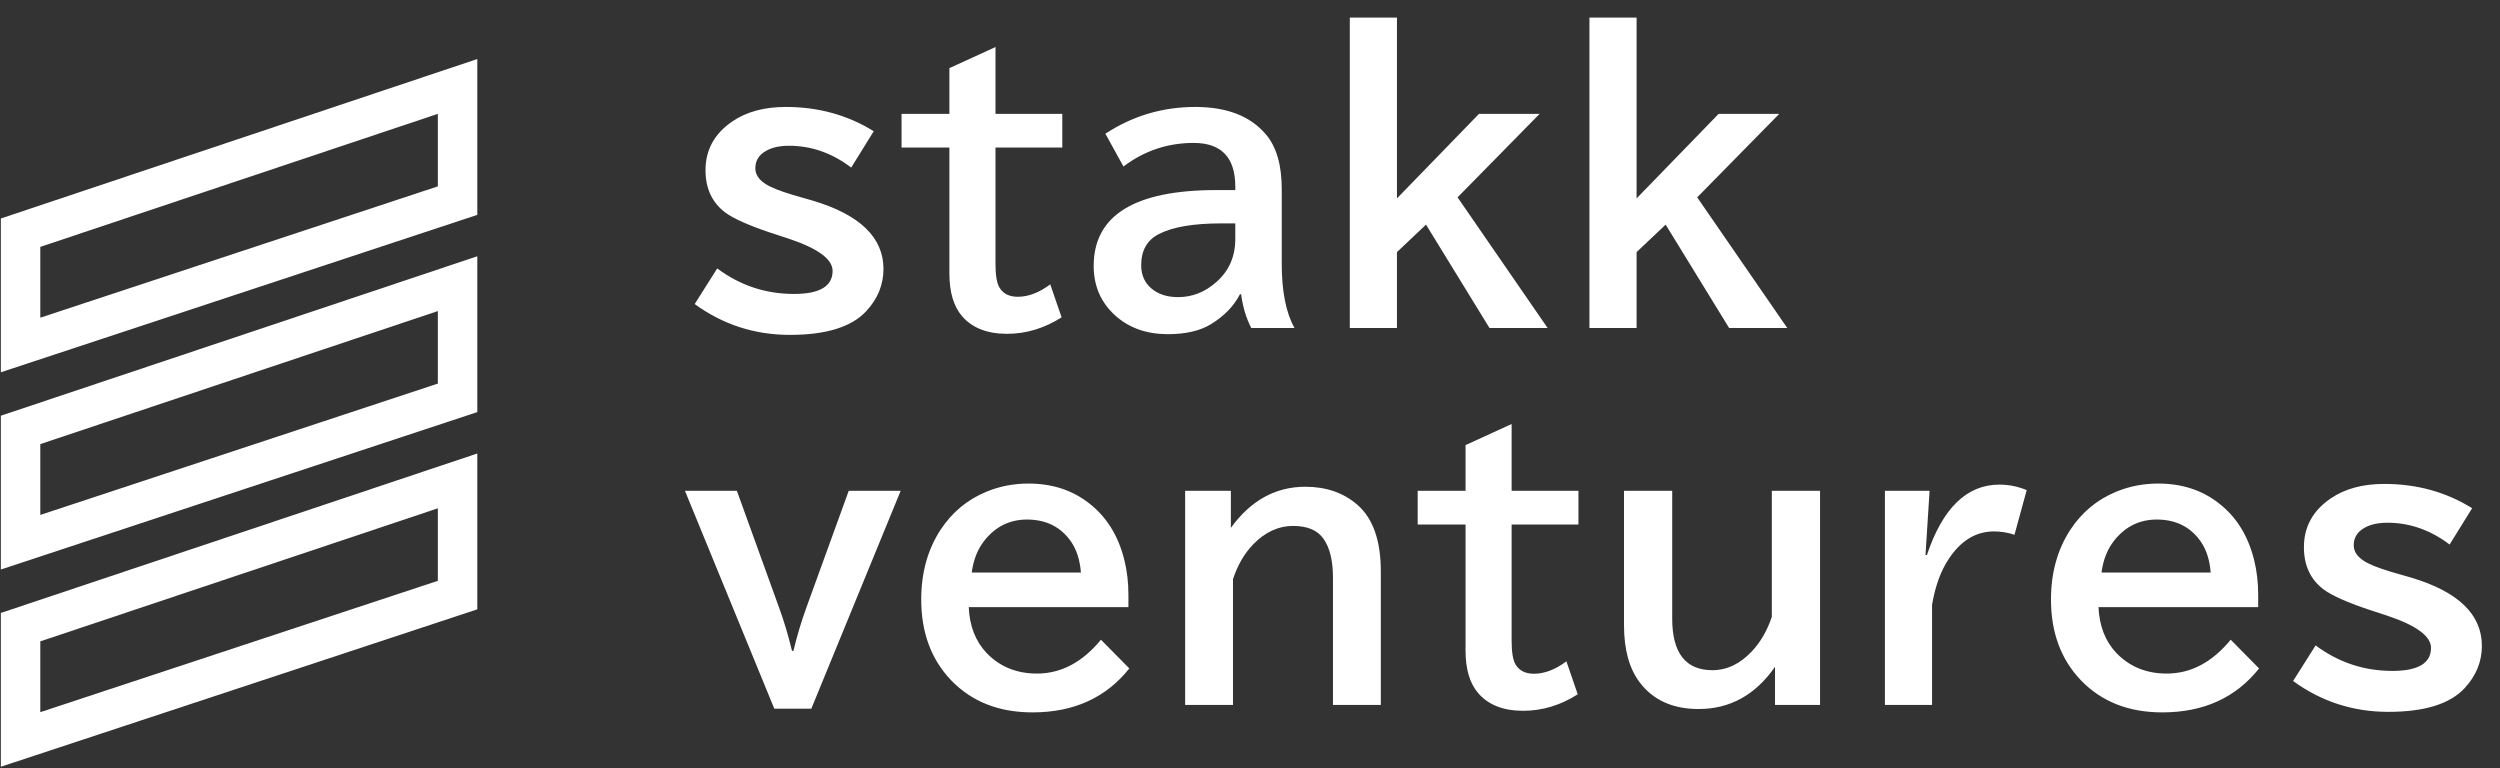 <svg width="729" height="224" viewBox="0 0 729 224" fill="none" xmlns="http://www.w3.org/2000/svg">
<rect x="0" y="0" width="729" height="224" fill="#333333" stroke="none"/>
<path d="M209.139 78.27C215.789 83.231 223.249 85.712 231.518 85.712C239.03 85.712 242.786 83.473 242.786 78.993C242.786 75.582 238.513 72.447 229.968 69.587L224.592 67.829C218.252 65.693 213.894 63.746 211.516 61.989C207.657 59.095 205.727 54.977 205.727 49.636C205.727 43.71 208.329 38.972 213.532 35.423C217.667 32.597 222.87 31.185 229.141 31.185C238.651 31.185 247.196 33.545 254.777 38.266L248.213 48.861C242.631 44.623 236.583 42.504 230.071 42.504C227.383 42.504 225.178 42.986 223.455 43.951C221.319 45.123 220.251 46.828 220.251 49.068C220.251 50.791 221.181 52.272 223.042 53.513C224.524 54.546 227.228 55.649 231.156 56.821L236.893 58.474C250.711 62.575 257.619 69.225 257.619 78.425C257.619 83.042 255.931 87.16 252.554 90.778C248.281 95.36 240.873 97.652 230.33 97.652C220.061 97.652 210.81 94.654 202.575 88.659L209.139 78.27ZM290.284 13.715V33.2H309.769V43.021H290.284V76.978C290.284 80.32 290.68 82.629 291.473 83.903C292.541 85.661 294.316 86.539 296.796 86.539C299.863 86.539 303.016 85.333 306.255 82.921L309.563 92.535C304.532 95.739 299.226 97.341 293.644 97.341C287.855 97.341 283.479 95.619 280.516 92.173C278.069 89.313 276.846 85.178 276.846 79.769V43.021H262.891V33.2H276.846V19.866L290.284 13.715ZM360.214 55.425V54.443C360.214 45.932 356.165 41.677 348.068 41.677C340.487 41.677 333.665 43.968 327.601 48.551L322.329 38.989C330.288 33.786 339.023 31.185 348.533 31.185C357.699 31.185 364.538 33.821 369.052 39.093C372.188 42.711 373.755 48.051 373.755 55.115V76.926C373.755 84.989 374.996 91.225 377.477 95.636H364.866C363.384 92.776 362.402 89.503 361.92 85.816H361.558C359.8 89.261 356.975 92.173 353.081 94.55C349.911 96.48 345.725 97.445 340.522 97.445C334.354 97.445 329.255 95.636 325.223 92.018C321.019 88.228 318.918 83.404 318.918 77.546C318.918 62.799 330.84 55.425 354.684 55.425H360.214ZM360.214 65.142H356.079C348.016 65.142 341.969 66.175 337.938 68.243C334.492 70 332.769 73.032 332.769 77.339C332.769 80.234 333.803 82.525 335.87 84.214C337.834 85.833 340.384 86.643 343.52 86.643C347.689 86.643 351.427 85.161 354.735 82.198C358.388 78.959 360.214 74.79 360.214 69.69V65.142ZM393.602 5.136H407.351V57.854L431.281 33.2H448.957L425.027 57.544L451.283 95.636H434.33L415.827 65.504L407.351 73.515V95.636H393.602V5.136ZM463.481 5.136H477.229V57.854L501.159 33.2H518.835L494.905 57.544L521.161 95.636H504.208L485.705 65.504L477.229 73.515V95.636H463.481V5.136Z" fill="white" style="fill:white;fill-opacity:1;"/>
<path d="M199.732 143.125H214.876L227.125 177.031C228.572 180.959 229.847 185.214 230.95 189.797H231.363C232.397 185.455 233.672 181.2 235.188 177.031L247.489 143.125H262.633L236.583 206.646H225.781L199.732 143.125ZM329.048 177.031H282.48C282.721 182.509 284.444 186.954 287.648 190.365C291.507 194.397 296.417 196.412 302.378 196.412C309.408 196.412 315.627 193.122 321.037 186.541L329.306 194.914C322.518 203.459 313.112 207.732 301.086 207.732C291.232 207.732 283.289 204.579 277.259 198.273C271.505 192.209 268.628 184.387 268.628 174.808C268.628 167.021 270.506 160.25 274.262 154.496C277.604 149.396 282.066 145.692 287.648 143.384C291.473 141.799 295.556 141.006 299.898 141.006C306.823 141.006 312.733 142.936 317.625 146.795C322.691 150.723 326.102 156.219 327.859 163.282C328.652 166.487 329.048 169.864 329.048 173.413V177.031ZM315.196 166.952C314.921 163.403 313.99 160.44 312.405 158.062C309.408 153.686 305.1 151.498 299.484 151.498C294.453 151.498 290.319 153.531 287.08 157.597C285.081 160.112 283.841 163.231 283.358 166.952H315.196ZM358.922 143.125V153.927C364.71 145.933 371.946 141.937 380.629 141.937C386.728 141.937 391.793 143.694 395.825 147.208C400.373 151.171 402.647 157.649 402.647 166.642V205.561H388.692V168.399C388.692 163.506 387.779 159.751 385.953 157.132C384.196 154.617 381.232 153.359 377.063 153.359C372.791 153.359 368.914 155.151 365.434 158.734C362.884 161.353 360.92 164.73 359.542 168.864V205.561H345.587V143.125H358.922ZM440.791 123.64V143.125H460.276V152.945H440.791V186.902C440.791 190.245 441.187 192.553 441.98 193.828C443.048 195.586 444.822 196.464 447.303 196.464C450.37 196.464 453.523 195.258 456.761 192.846L460.069 202.46C455.039 205.664 449.732 207.266 444.15 207.266C438.362 207.266 433.986 205.544 431.022 202.098C428.576 199.238 427.353 195.103 427.353 189.693V152.945H413.398V143.125H427.353V129.791L440.791 123.64ZM473.559 143.125H487.617V180.39C487.617 190.417 491.528 195.43 499.35 195.43C503.554 195.43 507.378 193.604 510.824 189.952C513.339 187.299 515.286 183.939 516.664 179.873V143.125H530.723V205.561H517.595V194.448C511.875 202.649 504.449 206.749 495.318 206.749C487.772 206.749 482.035 204.148 478.107 198.945C475.075 194.914 473.559 189.366 473.559 182.302V143.125ZM561.475 161.835H561.889C566.471 148.156 573.518 141.316 583.028 141.316C585.784 141.316 588.438 141.85 590.987 142.919L587.421 155.943C585.492 155.288 583.51 154.961 581.477 154.961C576.205 154.961 571.812 157.614 568.298 162.921C565.955 166.401 564.318 170.88 563.388 176.359V205.561H549.639V143.125H562.664L561.475 161.835ZM658.488 177.031H611.92C612.161 182.509 613.884 186.954 617.088 190.365C620.947 194.397 625.858 196.412 631.819 196.412C638.848 196.412 645.067 193.122 650.477 186.541L658.746 194.914C651.958 203.459 642.552 207.732 630.526 207.732C620.672 207.732 612.73 204.579 606.7 198.273C600.945 192.209 598.068 184.387 598.068 174.808C598.068 167.021 599.946 160.25 603.702 154.496C607.044 149.396 611.506 145.692 617.088 143.384C620.913 141.799 624.996 141.006 629.338 141.006C636.263 141.006 642.173 142.936 647.066 146.795C652.131 150.723 655.542 156.219 657.299 163.282C658.092 166.487 658.488 169.864 658.488 173.413V177.031ZM644.636 166.952C644.361 163.403 643.43 160.44 641.845 158.062C638.848 153.686 634.541 151.498 628.924 151.498C623.894 151.498 619.759 153.531 616.52 157.597C614.521 160.112 613.281 163.231 612.798 166.952H644.636ZM675.234 188.195C681.884 193.156 689.344 195.637 697.614 195.637C705.125 195.637 708.881 193.398 708.881 188.918C708.881 185.507 704.608 182.371 696.063 179.512L690.688 177.754C684.348 175.618 679.989 173.671 677.611 171.914C673.752 169.019 671.823 164.902 671.823 159.561C671.823 153.635 674.424 148.897 679.627 145.348C683.762 142.522 688.965 141.11 695.236 141.11C704.746 141.11 713.291 143.47 720.872 148.19L714.308 158.786C708.726 154.548 702.679 152.429 696.166 152.429C693.479 152.429 691.274 152.911 689.551 153.876C687.414 155.047 686.346 156.753 686.346 158.993C686.346 160.715 687.277 162.197 689.137 163.437C690.619 164.471 693.324 165.574 697.252 166.745L702.989 168.399C716.806 172.5 723.714 179.15 723.714 188.35C723.714 192.967 722.026 197.084 718.649 200.702C714.377 205.285 706.969 207.576 696.425 207.576C686.157 207.576 676.905 204.579 668.67 198.583L675.234 188.195Z" fill="white" style="fill:white;fill-opacity:1;"/>
<path d="M6 215.623V182.876L133.428 140.23V173.525L6 215.623Z" stroke="white" style="stroke:white;stroke-opacity:1;" stroke-width="11.505"/>
<path d="M6 158.11V125.362L133.428 82.717V116.012L6 158.11Z" stroke="white" style="stroke:white;stroke-opacity:1;" stroke-width="11.505"/>
<path d="M6 100.597V67.85L133.428 25.204V58.499L6 100.597Z" stroke="white" style="stroke:white;stroke-opacity:1;" stroke-width="11.505"/>
</svg>
